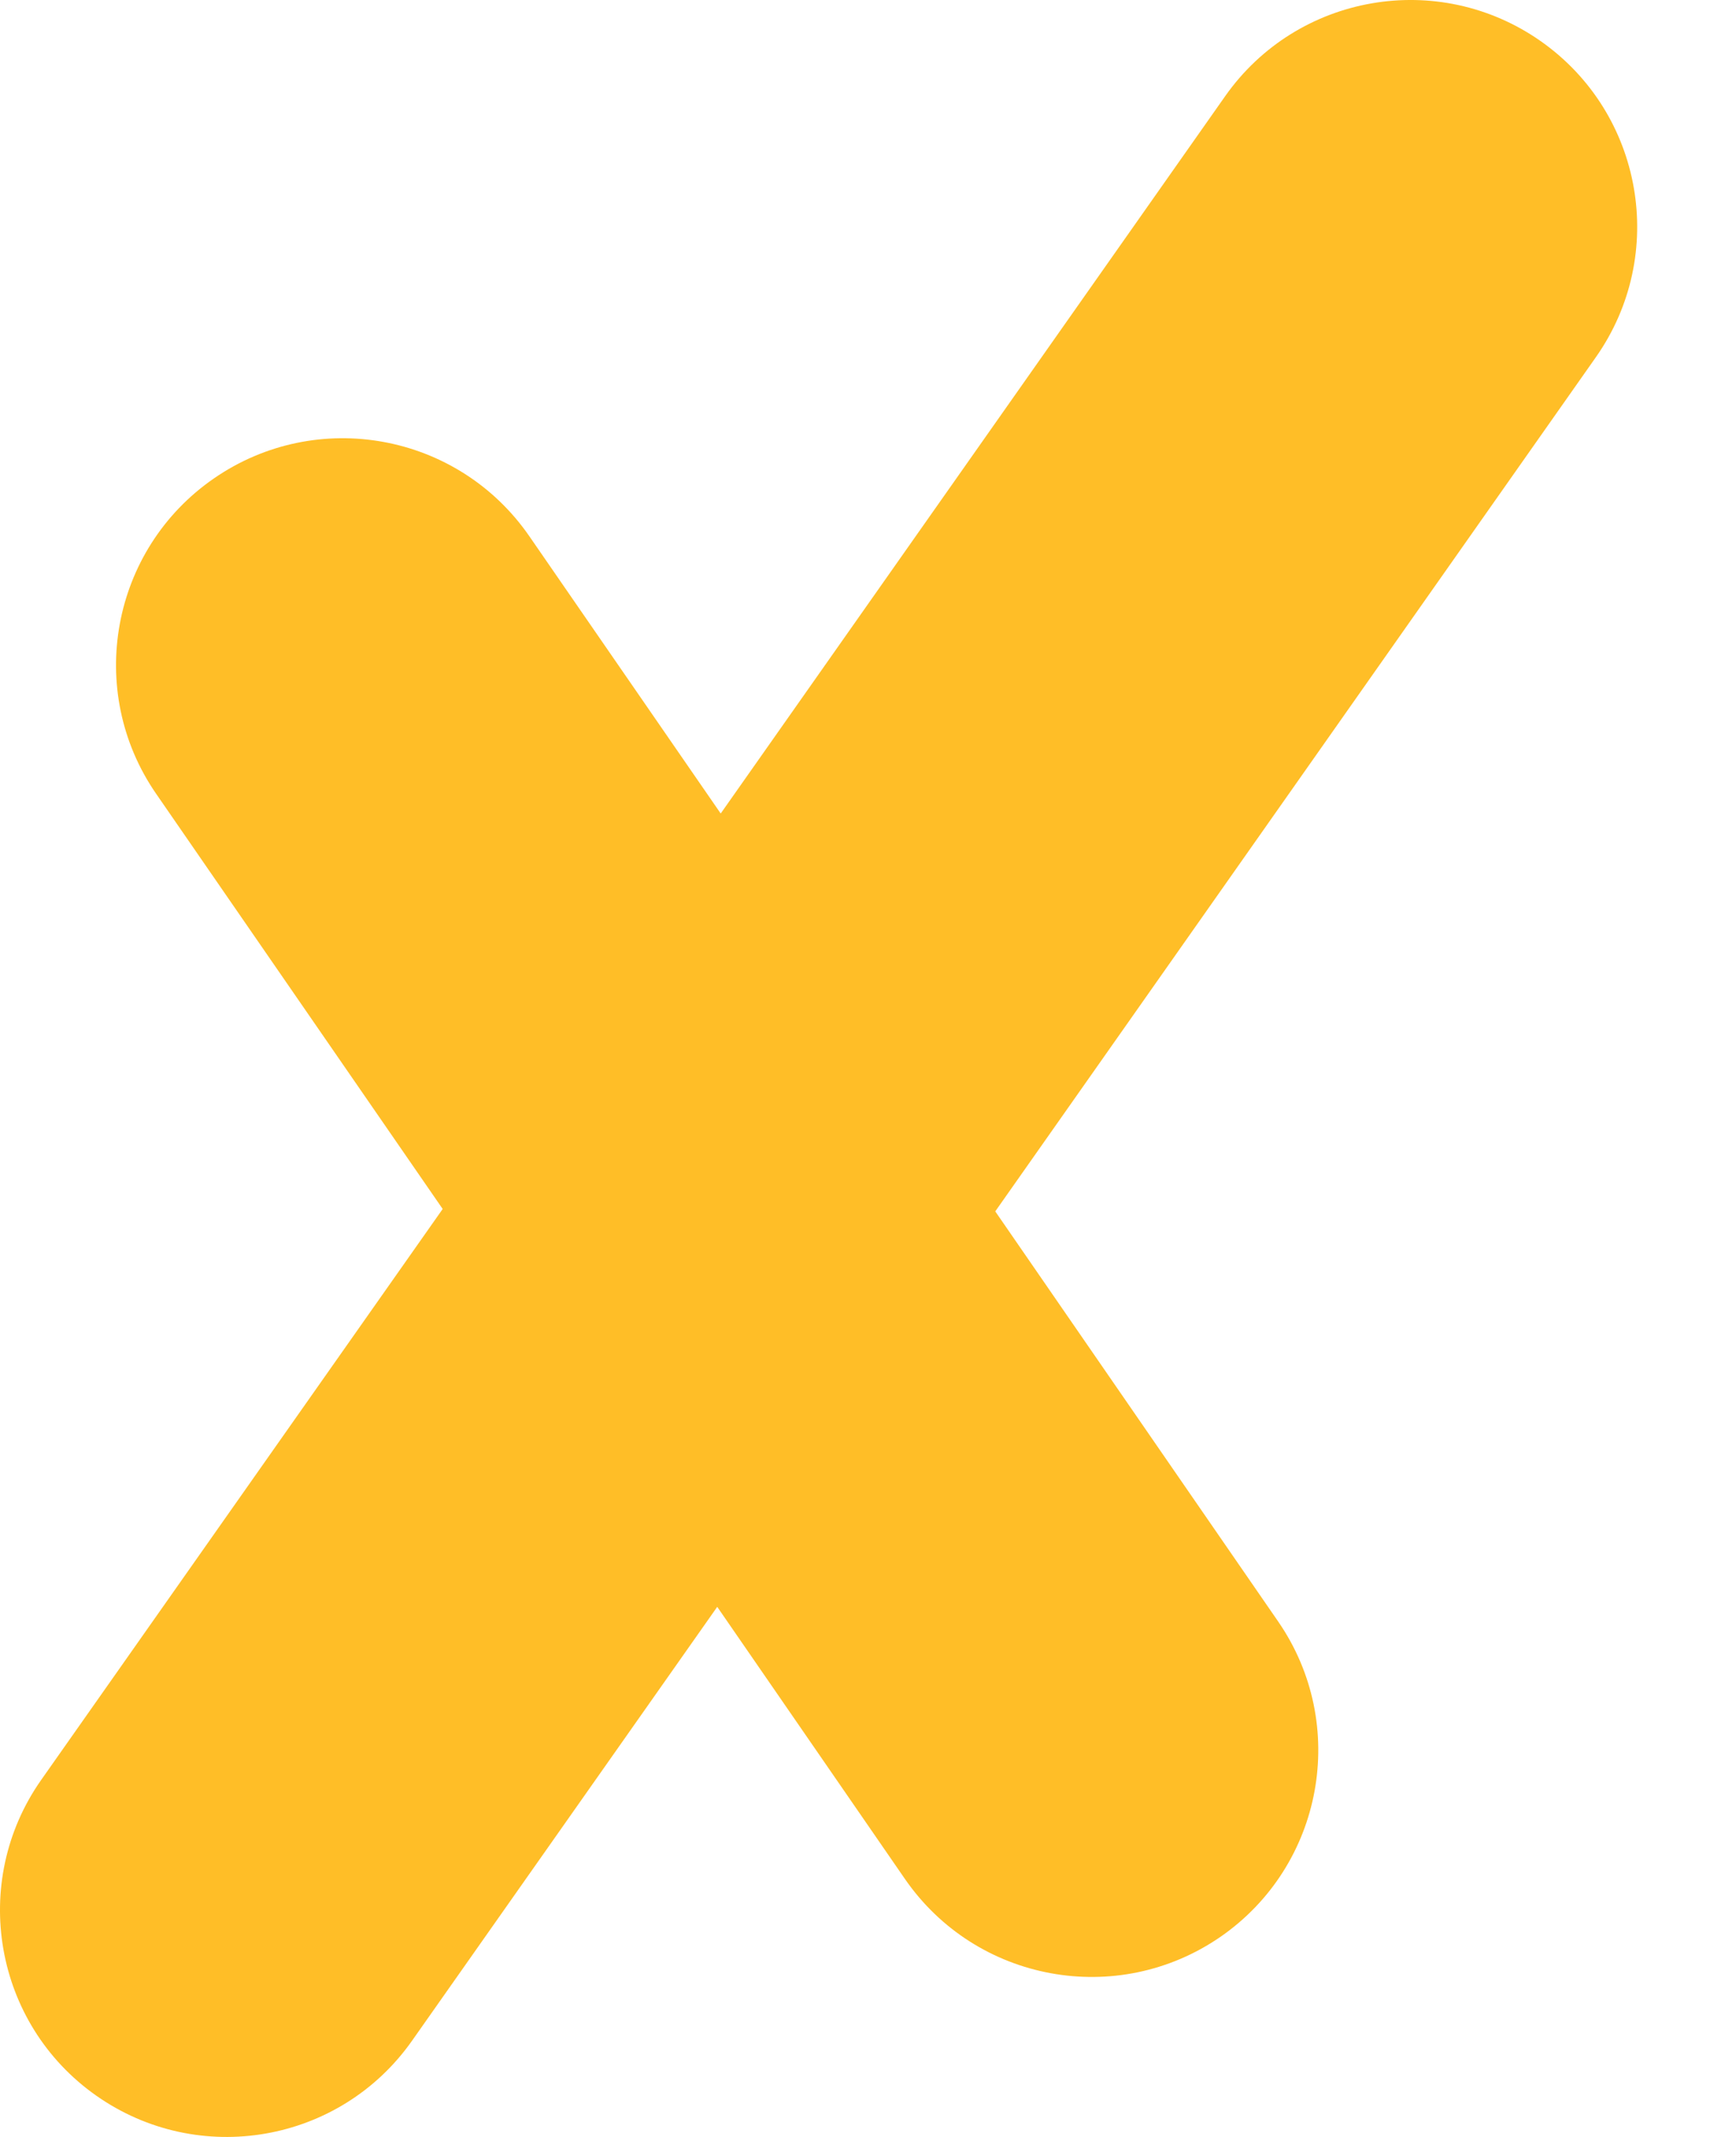 <svg width="13" height="16" viewBox="0 0 13 16" fill="none" xmlns="http://www.w3.org/2000/svg">
<path fill-rule="evenodd" clip-rule="evenodd" d="M11.539 0.309C10.772 -0.23 9.713 -0.046 9.174 0.721L5.397 6.091L3.964 4.015C3.431 3.243 2.374 3.049 1.602 3.582C0.831 4.114 0.637 5.172 1.169 5.943L3.315 9.052L0.309 13.326C-0.23 14.092 -0.046 15.152 0.721 15.691C1.488 16.23 2.547 16.046 3.086 15.279L5.371 12.031L6.777 14.069C7.31 14.84 8.367 15.034 9.139 14.502C9.91 13.969 10.104 12.912 9.571 12.14L7.453 9.07L11.951 2.674C12.49 1.907 12.306 0.849 11.539 0.309Z" fill="#FFBE27"/>
</svg>
